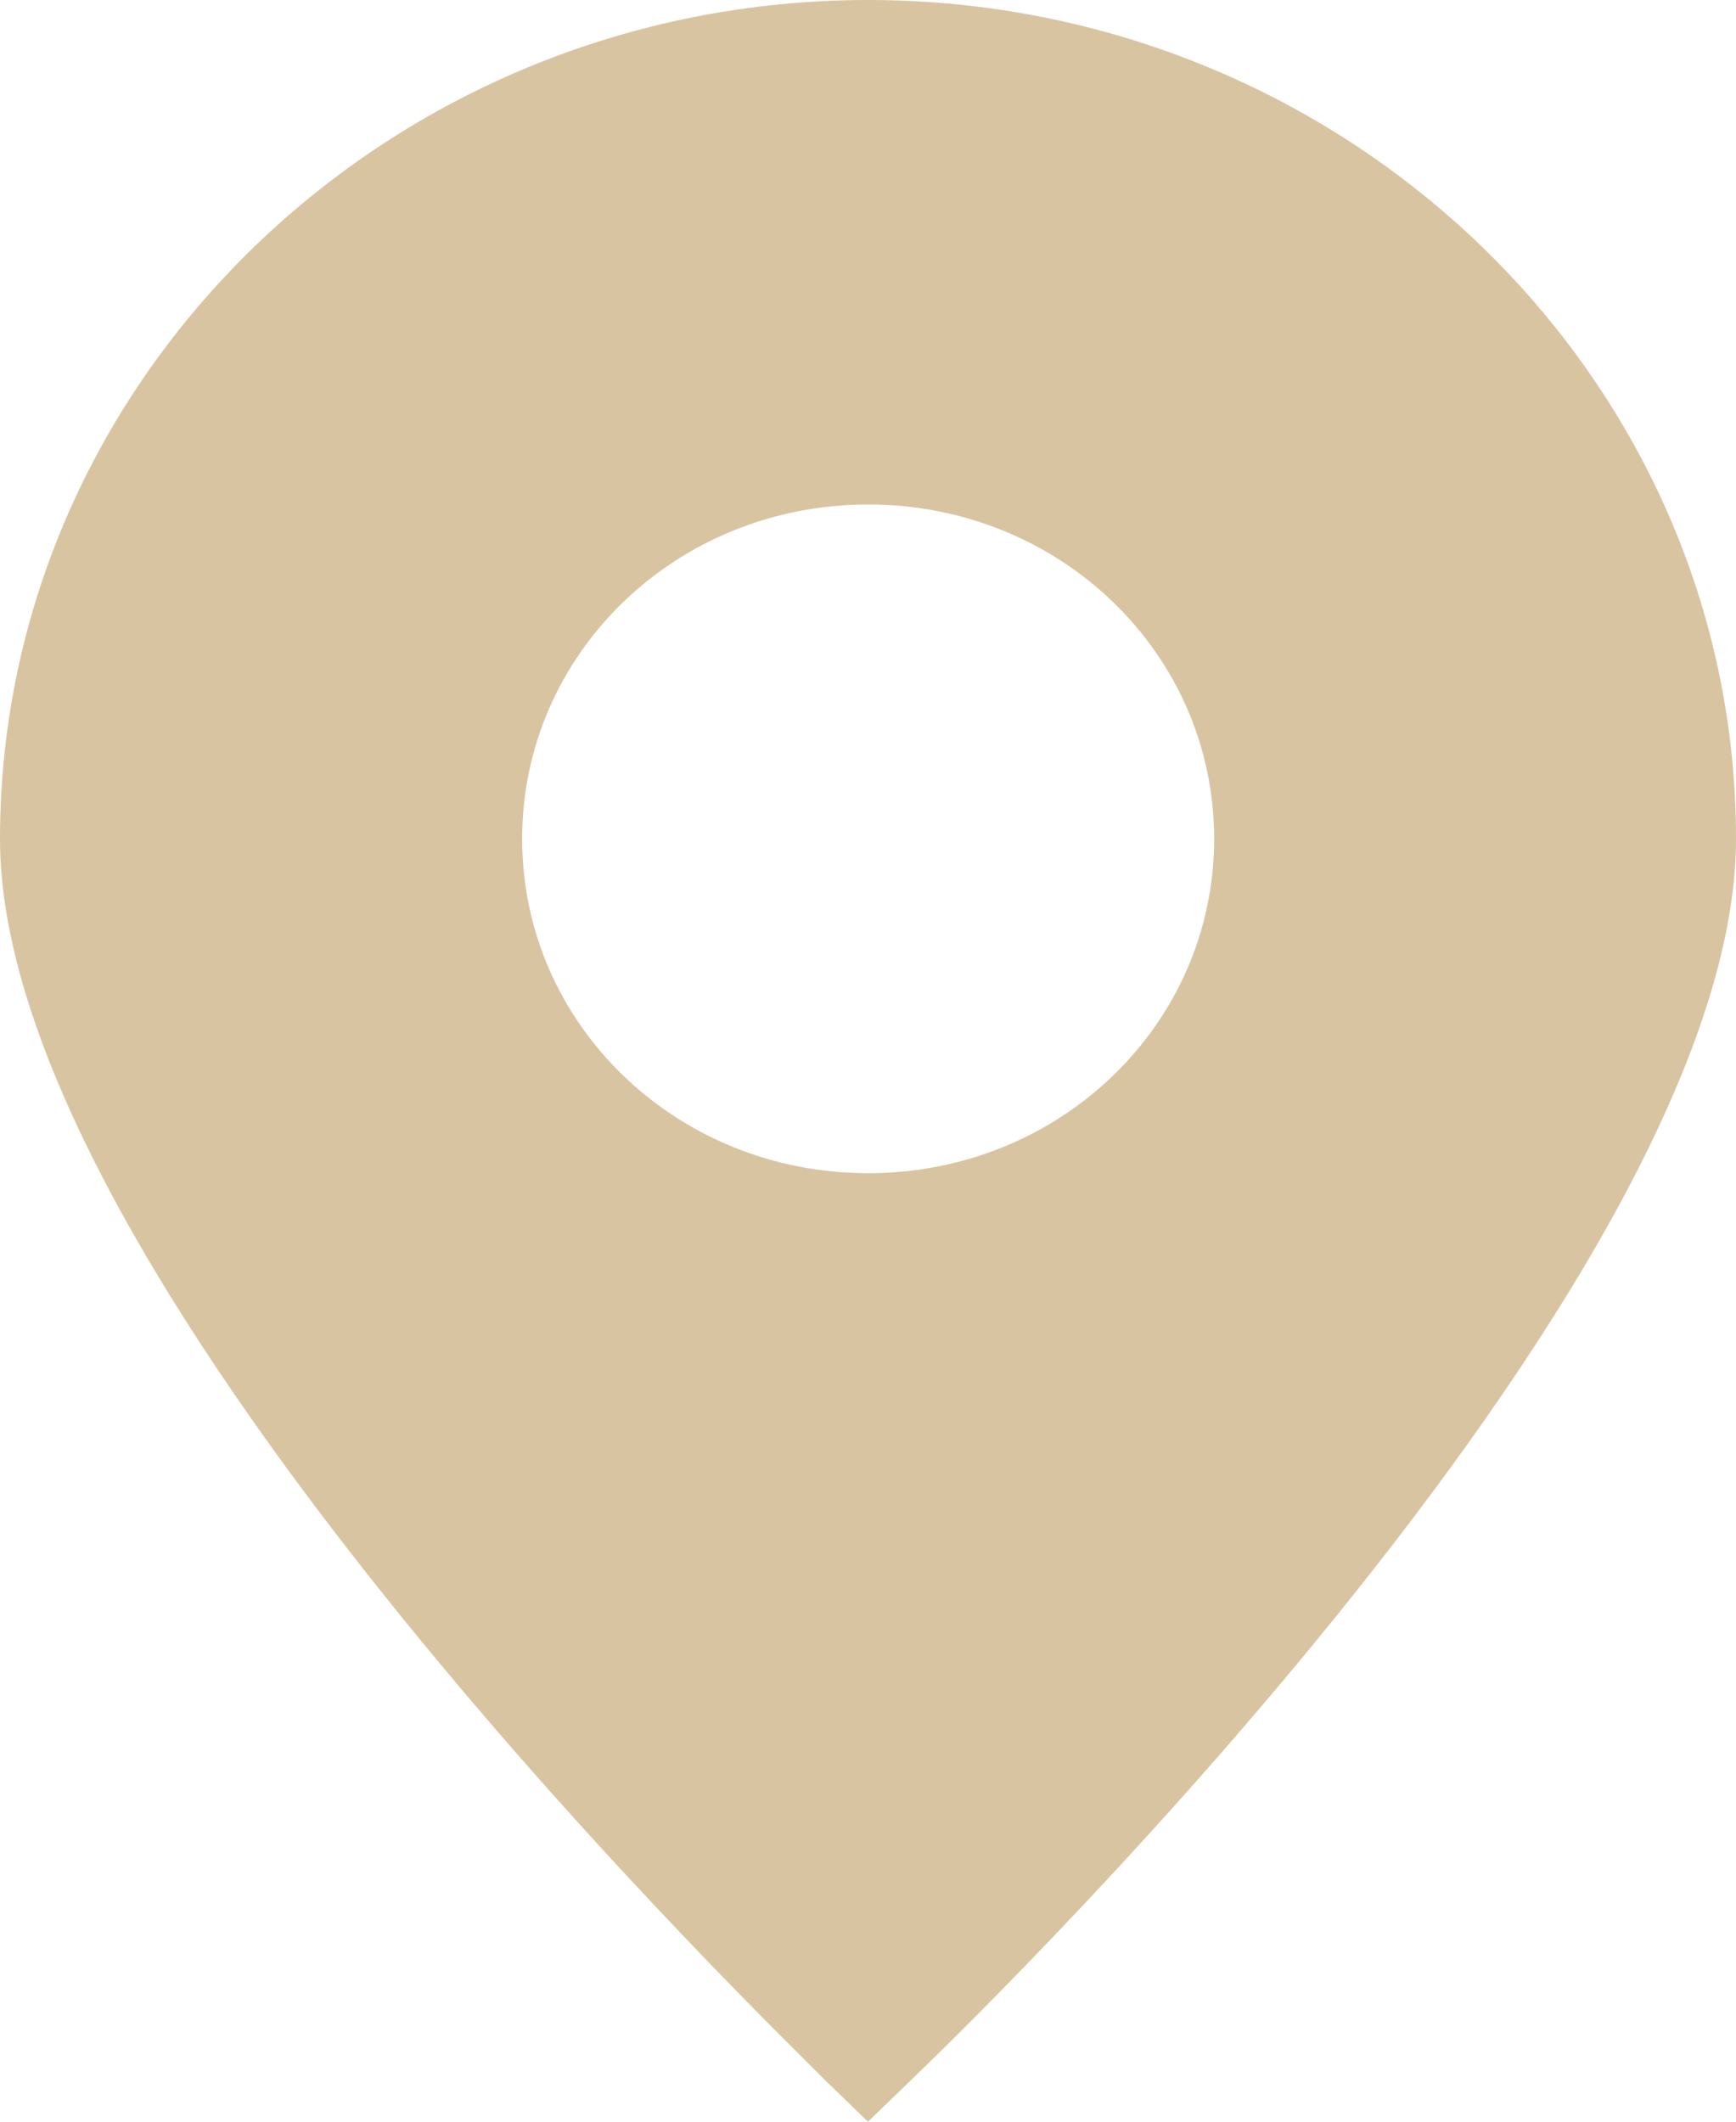 <svg width="18" height="22" viewBox="0 0 18 22" fill="none" xmlns="http://www.w3.org/2000/svg">
<path d="M9.002 0C4.045 0 0 3.908 0 8.7C0 13.365 8.218 21.212 8.544 21.559L9 22L9.456 21.559C9.815 21.212 18 13.365 18 8.7C18.003 3.908 13.958 0 9.001 0H9.002ZM9.002 12.165C7.012 12.165 5.414 10.621 5.414 8.698C5.414 6.775 7.012 5.231 9.002 5.231C10.991 5.231 12.589 6.775 12.589 8.698C12.589 10.621 10.991 12.165 9.002 12.165Z" fill="#D9C4A2"/>
</svg>
